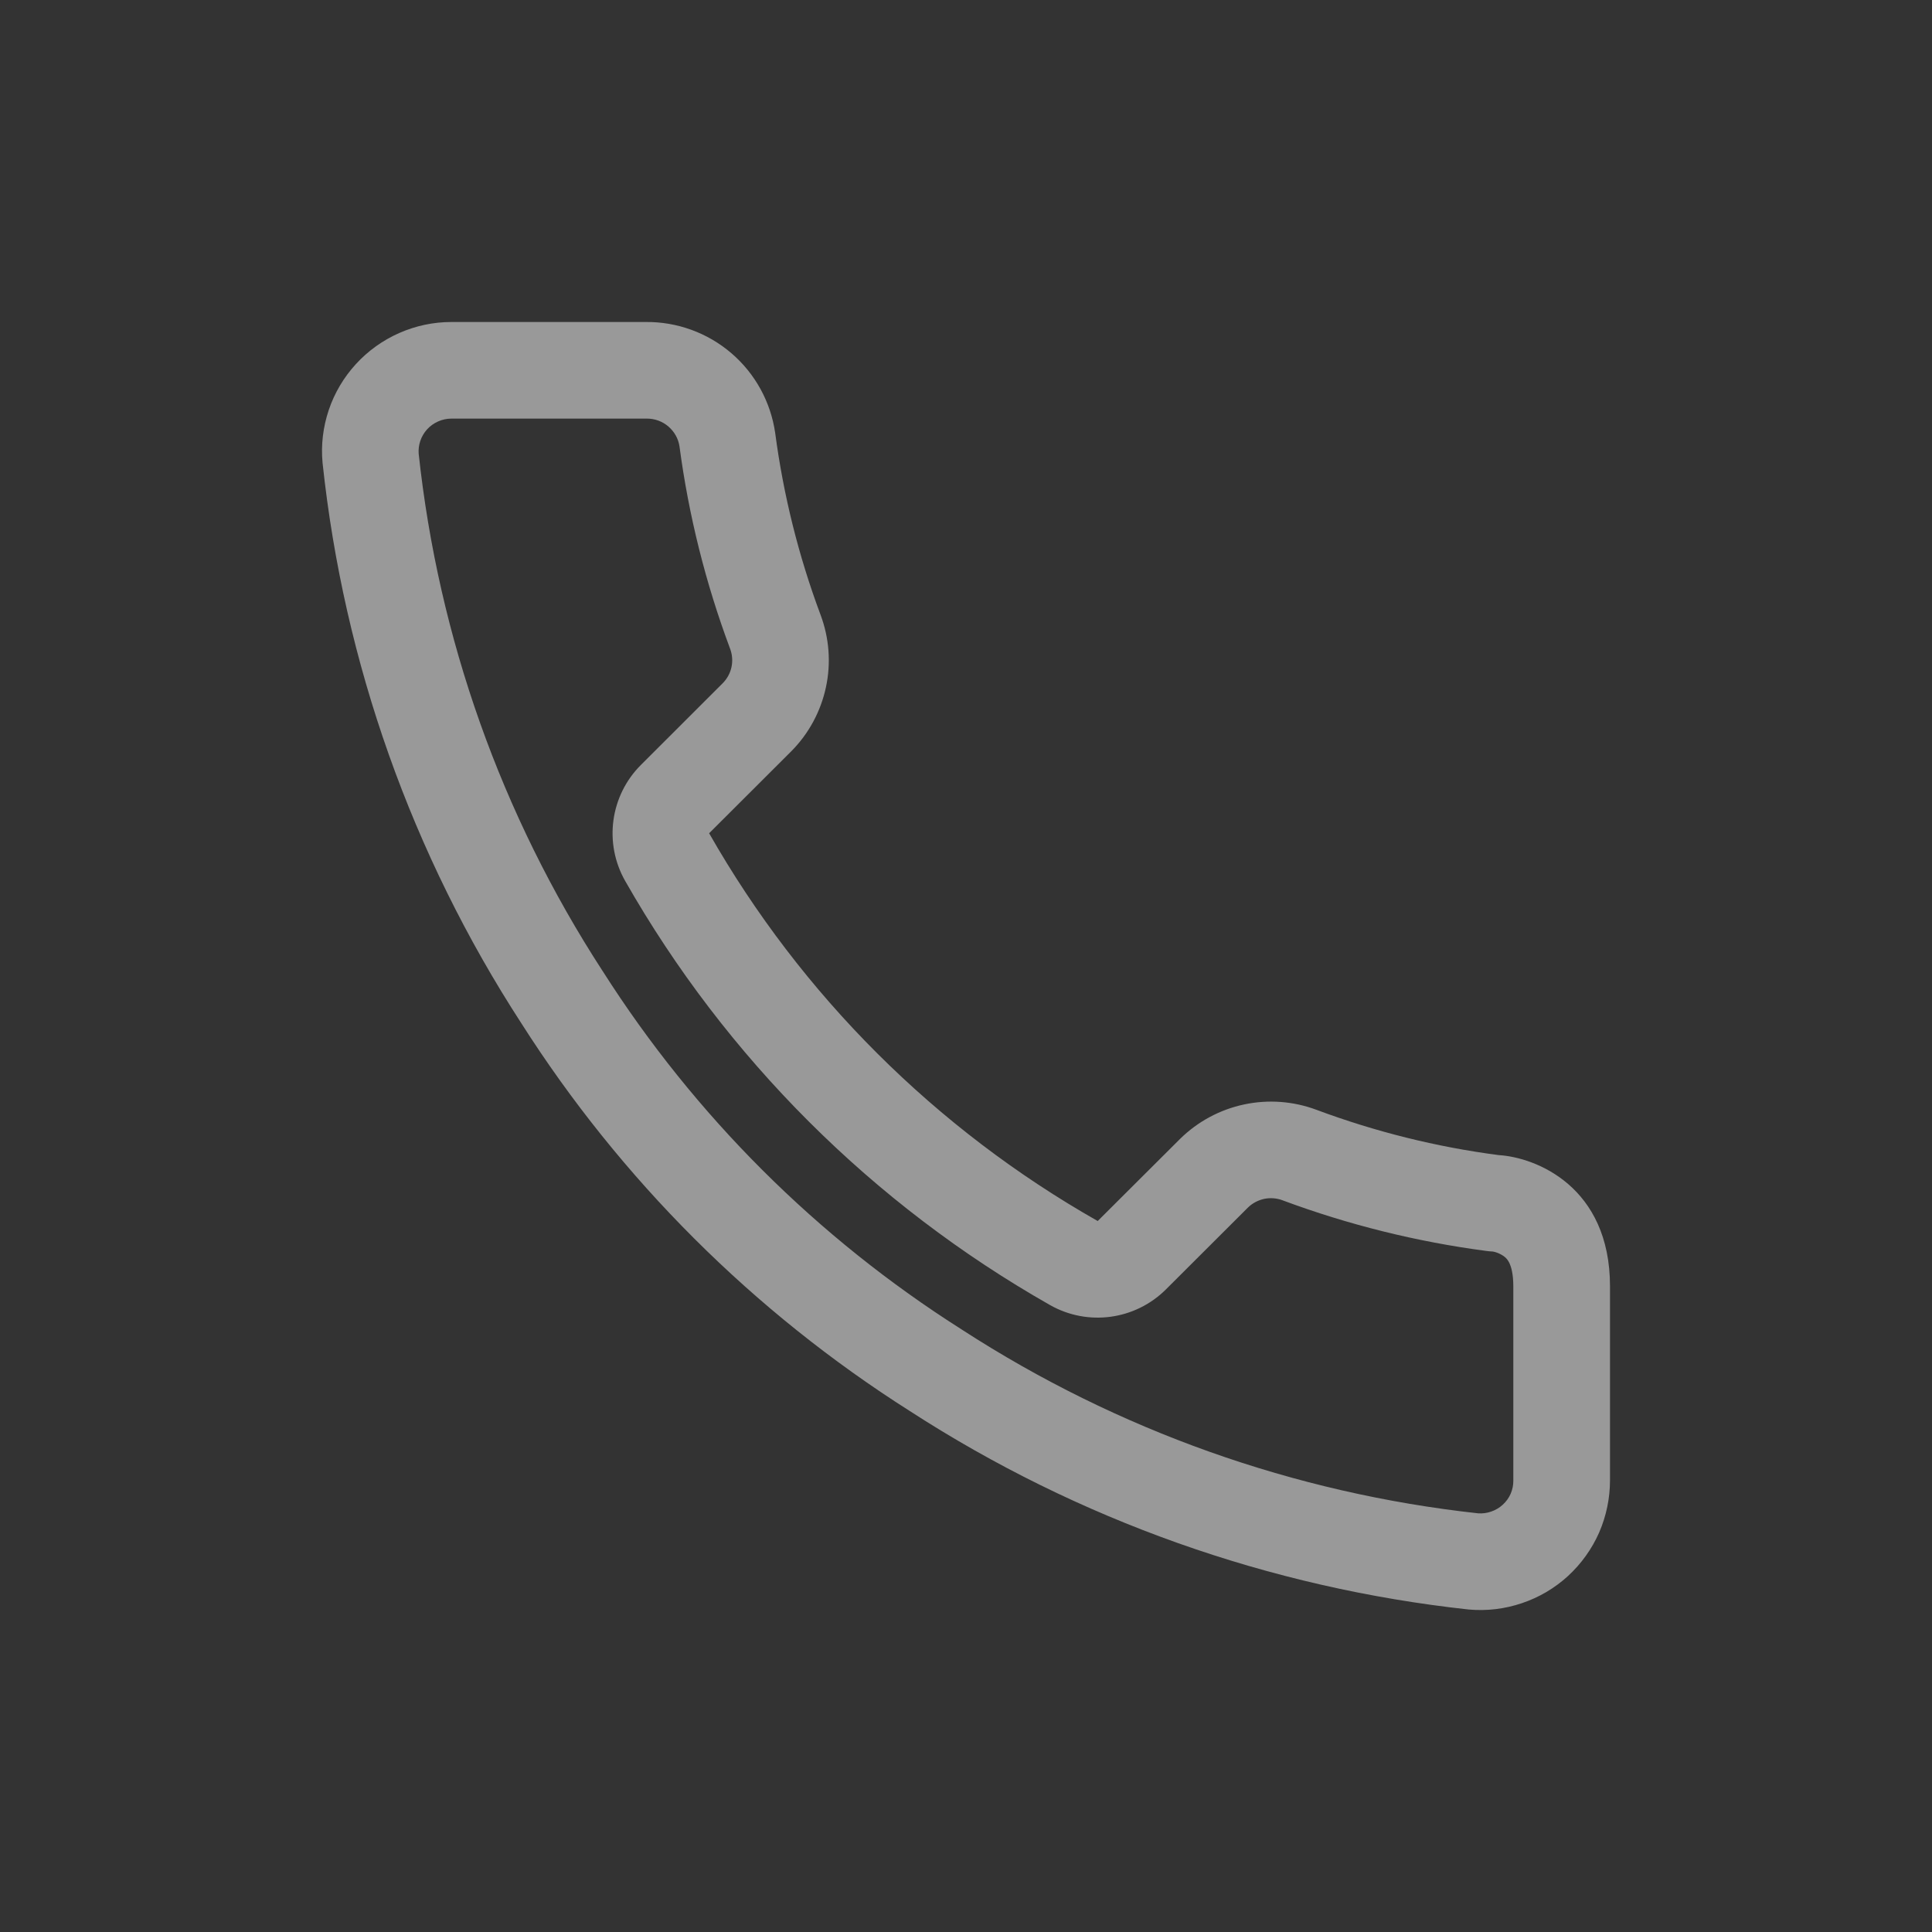 <svg width="24" height="24" viewBox="0 0 24 24" fill="none" xmlns="http://www.w3.org/2000/svg">
<rect x="0" y="0" width="24" height="24" fill="#333333" stroke="none"/>
<path fill-rule="evenodd" clip-rule="evenodd" d="M18.799 18.393L18.799 18.388L18.799 15.979C18.799 15.821 18.771 15.736 18.753 15.696C18.736 15.658 18.716 15.635 18.696 15.617C18.672 15.597 18.64 15.578 18.602 15.563C18.567 15.55 18.544 15.547 18.544 15.547C18.544 15.547 18.545 15.547 18.546 15.547C18.517 15.546 18.488 15.543 18.459 15.539C17.597 15.425 16.751 15.215 15.936 14.912L15.934 14.911C15.86 14.883 15.78 14.877 15.703 14.893C15.627 14.91 15.557 14.947 15.502 15.001L14.484 16.017C14.102 16.398 13.513 16.478 13.044 16.212C10.842 14.962 9.019 13.143 7.767 10.945C7.499 10.475 7.579 9.884 7.962 9.502L8.98 8.485C9.034 8.43 9.071 8.361 9.087 8.286C9.103 8.211 9.097 8.132 9.07 8.06L9.069 8.057C8.766 7.246 8.555 6.404 8.441 5.546C8.427 5.45 8.378 5.363 8.304 5.299C8.229 5.234 8.133 5.199 8.033 5.2L8.021 5.2V5.2H5.608C5.551 5.2 5.495 5.212 5.443 5.235C5.391 5.258 5.344 5.291 5.306 5.333C5.268 5.375 5.239 5.424 5.221 5.477C5.204 5.528 5.197 5.582 5.201 5.636C5.447 7.925 6.228 10.125 7.483 12.058L7.489 12.067L7.489 12.067C8.629 13.858 10.151 15.377 11.946 16.515L11.955 16.521L11.955 16.521C13.883 17.769 16.077 18.549 18.361 18.799C18.416 18.803 18.47 18.796 18.522 18.778C18.576 18.76 18.626 18.731 18.668 18.692C18.71 18.654 18.743 18.608 18.766 18.556C18.788 18.504 18.8 18.449 18.799 18.393ZM18.246 19.994C15.77 19.725 13.392 18.881 11.303 17.529C9.359 16.296 7.711 14.651 6.476 12.711C5.117 10.617 4.271 8.232 4.007 5.75C3.986 5.528 4.013 5.305 4.084 5.093C4.155 4.882 4.27 4.688 4.421 4.523C4.571 4.359 4.755 4.227 4.959 4.137C5.163 4.047 5.384 4 5.607 4H8.021C8.411 3.996 8.79 4.134 9.086 4.388C9.382 4.642 9.575 4.995 9.63 5.381C9.732 6.152 9.921 6.909 10.193 7.637C10.301 7.925 10.325 8.237 10.26 8.537C10.196 8.837 10.047 9.113 9.831 9.331L8.809 10.351C9.954 12.361 11.622 14.025 13.636 15.168L14.658 14.149C14.877 13.933 15.153 13.784 15.454 13.72C15.754 13.656 16.067 13.679 16.355 13.787C17.085 14.059 17.843 14.248 18.616 14.349C19.077 14.376 20 14.739 20 15.979V18.388C20 18.611 19.954 18.833 19.865 19.038C19.775 19.242 19.643 19.426 19.478 19.578C19.313 19.729 19.118 19.844 18.906 19.915C18.694 19.987 18.469 20.014 18.246 19.994Z" fill="white" fill-opacity="0.5"/>
</svg>
